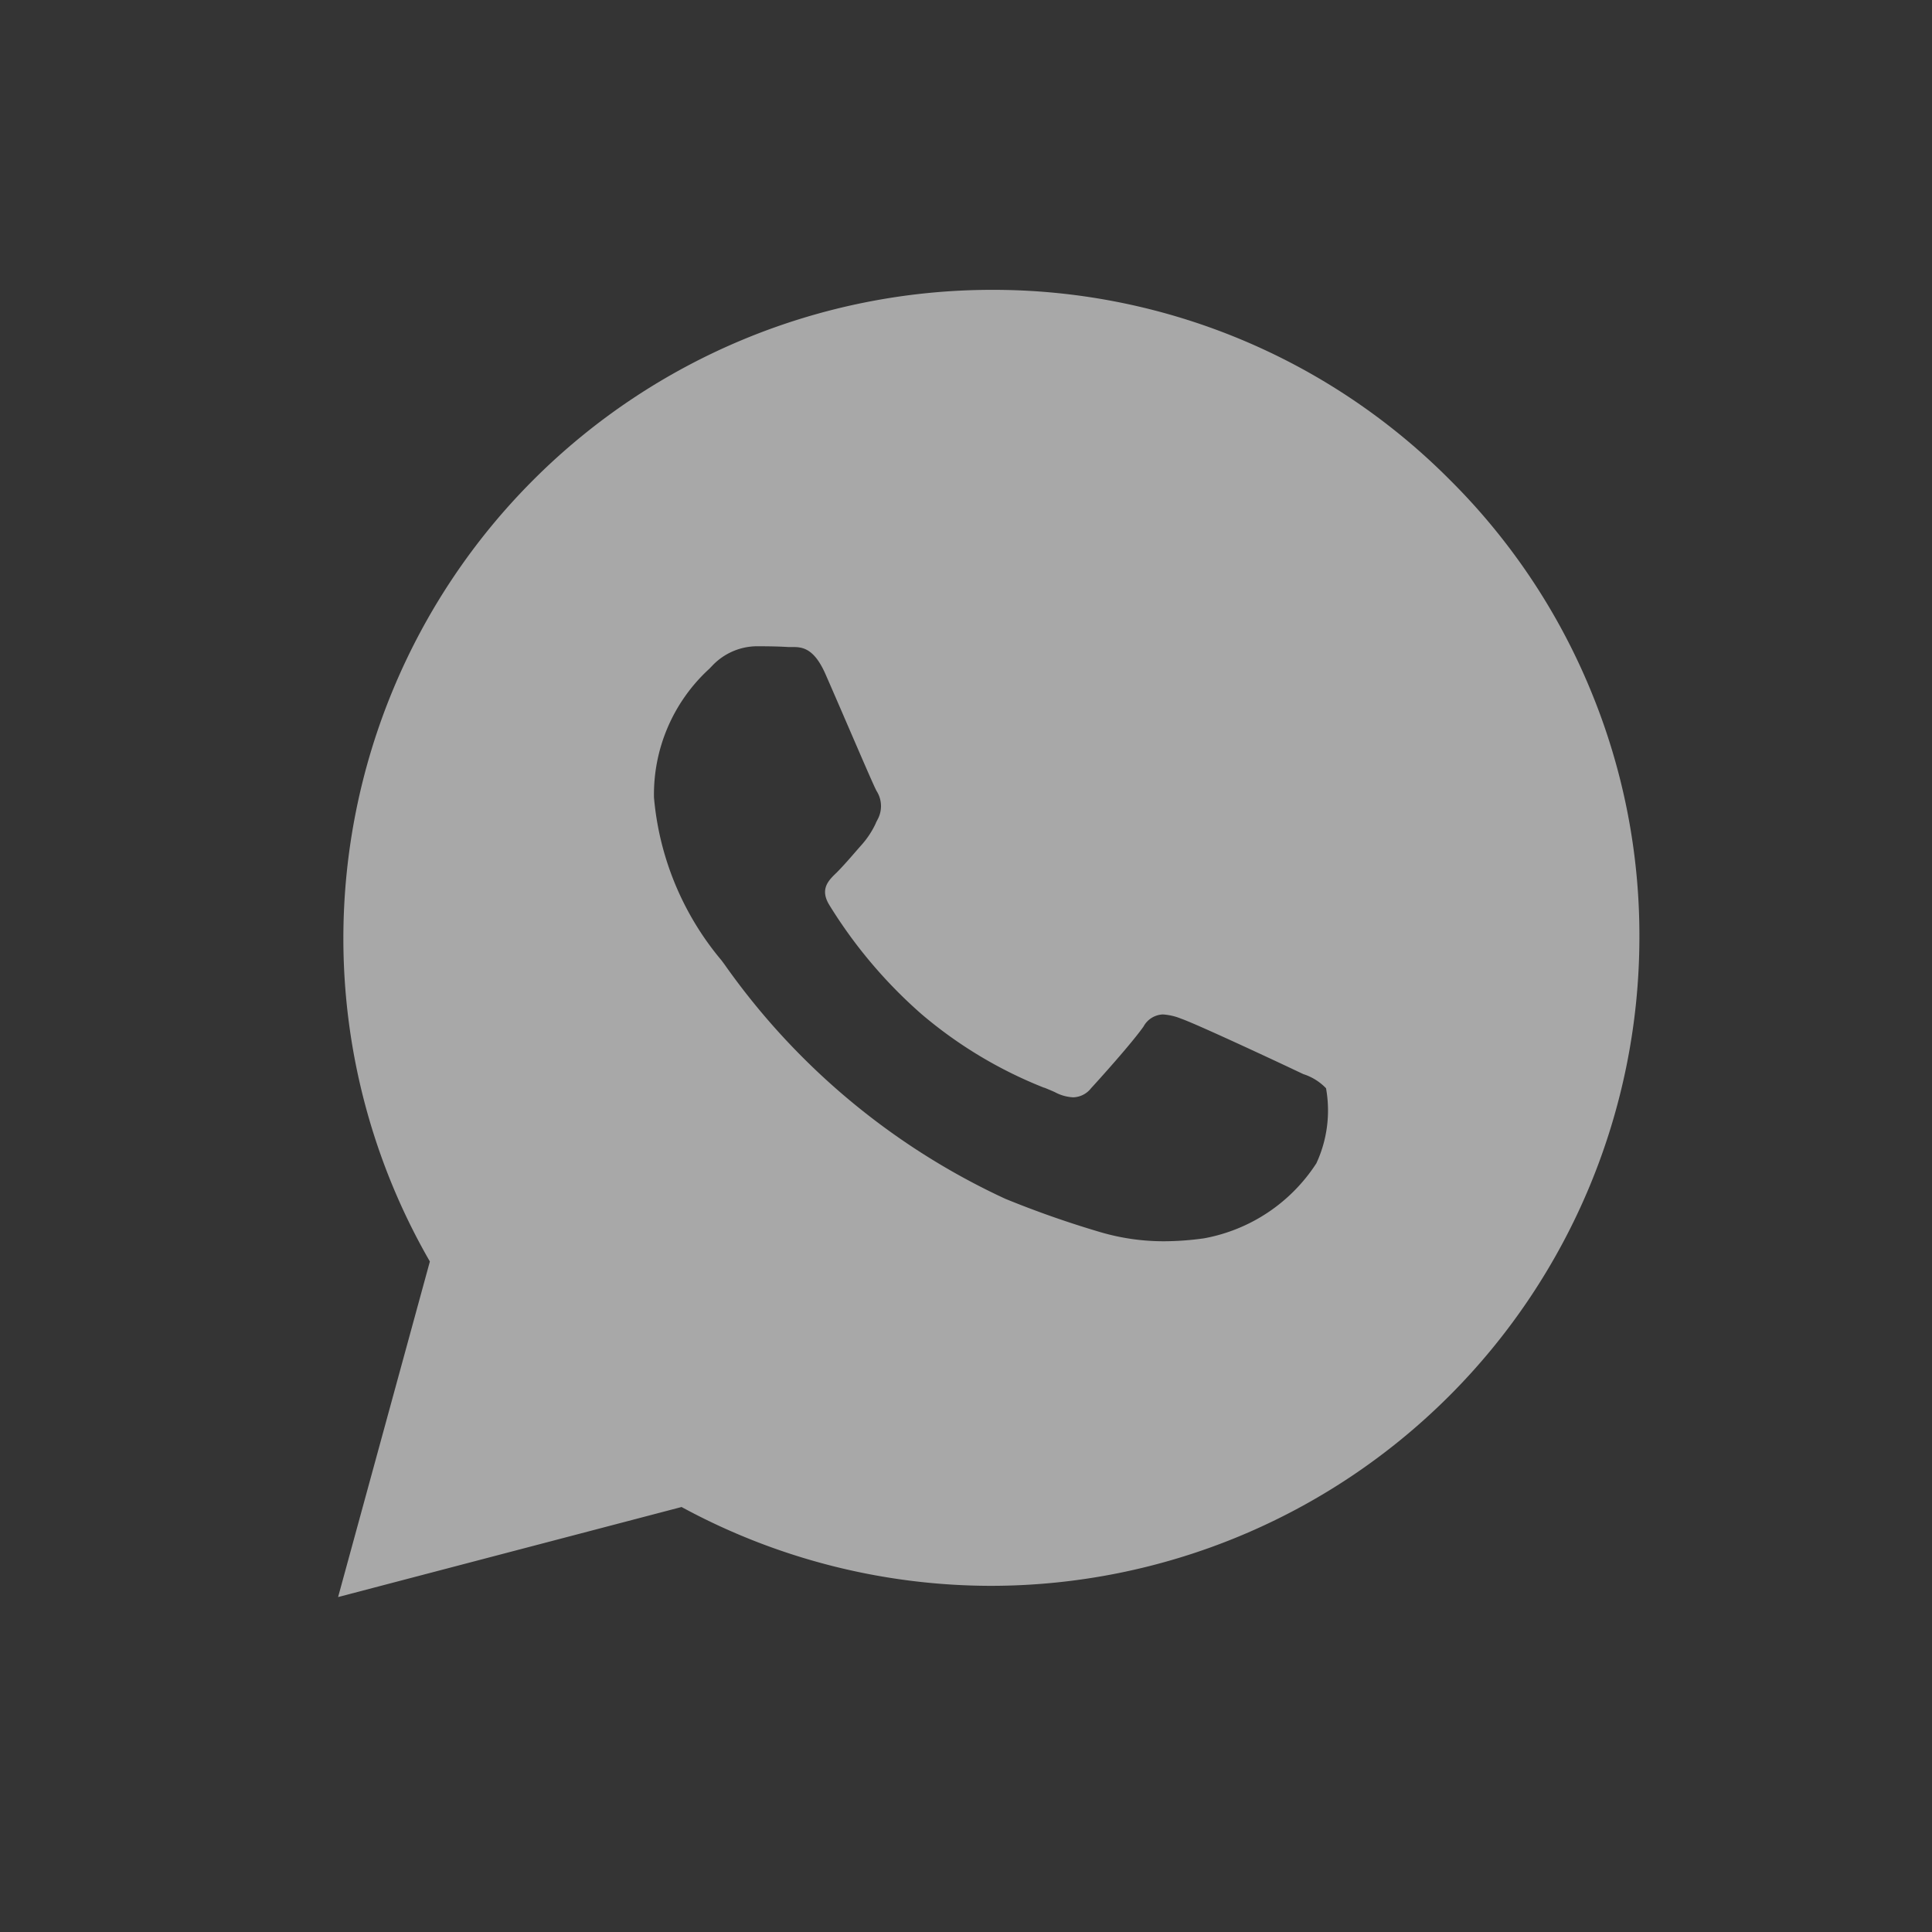 <svg xmlns="http://www.w3.org/2000/svg" width="40" height="40" viewBox="0 0 40 40"><rect x="0" y="0" width="40" height="40" fill="#333333" stroke="none"/><g transform="translate(5684 8974)"><rect width="40" height="40" transform="translate(-5684 -8974)" fill="rgba(255,255,255,0.18)" opacity="0.027"/><g transform="translate(-5677 -8967.999)" style="isolation:isolate"><path d="M-1379.691-5521.936v0l1.9-6.947a13.4,13.4,0,0,1-1.791-6.7A13.432,13.432,0,0,1-1366.163-5549a13.334,13.334,0,0,1,9.489,3.933,13.255,13.255,0,0,1,2.913,4.351,13.26,13.26,0,0,1,1.012,5.137,13.433,13.433,0,0,1-13.415,13.411h-.006a13.447,13.447,0,0,1-6.41-1.632l-7.11,1.864Zm8.658-19.685a1.287,1.287,0,0,0-.916.408l-.058.06-.01.009a3.525,3.525,0,0,0-1.134,2.655,6.058,6.058,0,0,0,1.4,3.374l.06.081a14.607,14.607,0,0,0,5.812,4.852,20.492,20.492,0,0,0,1.959.688,4.641,4.641,0,0,0,1.331.192,6.019,6.019,0,0,0,.833-.062,3.525,3.525,0,0,0,2.319-1.552,2.6,2.6,0,0,0,.2-1.554,1.127,1.127,0,0,0-.468-.292l-.03-.014-.161-.076c-.241-.115-2.019-.948-2.348-1.061a1.191,1.191,0,0,0-.37-.085.475.475,0,0,0-.4.248c-.244.348-.931,1.11-1.088,1.28a.486.486,0,0,1-.371.188.89.89,0,0,1-.374-.105c-.054-.026-.126-.055-.217-.093l-.008,0a9.032,9.032,0,0,1-2.538-1.523,9.894,9.894,0,0,1-1.912-2.263c-.2-.329-.015-.508.15-.666.1-.1.224-.238.341-.373.059-.068.118-.136.175-.2a1.833,1.833,0,0,0,.3-.457l0-.005.043-.083a.58.58,0,0,0-.028-.572c-.056-.1-.356-.8-.646-1.47l-.011-.025-.054-.126c-.135-.311-.26-.6-.348-.8-.247-.562-.5-.562-.695-.562h-.078C-1370.557-5541.617-1370.779-5541.621-1371.033-5541.621Z" transform="translate(1379.691 5549)" fill="#a8a8a8"/></g></g></svg>